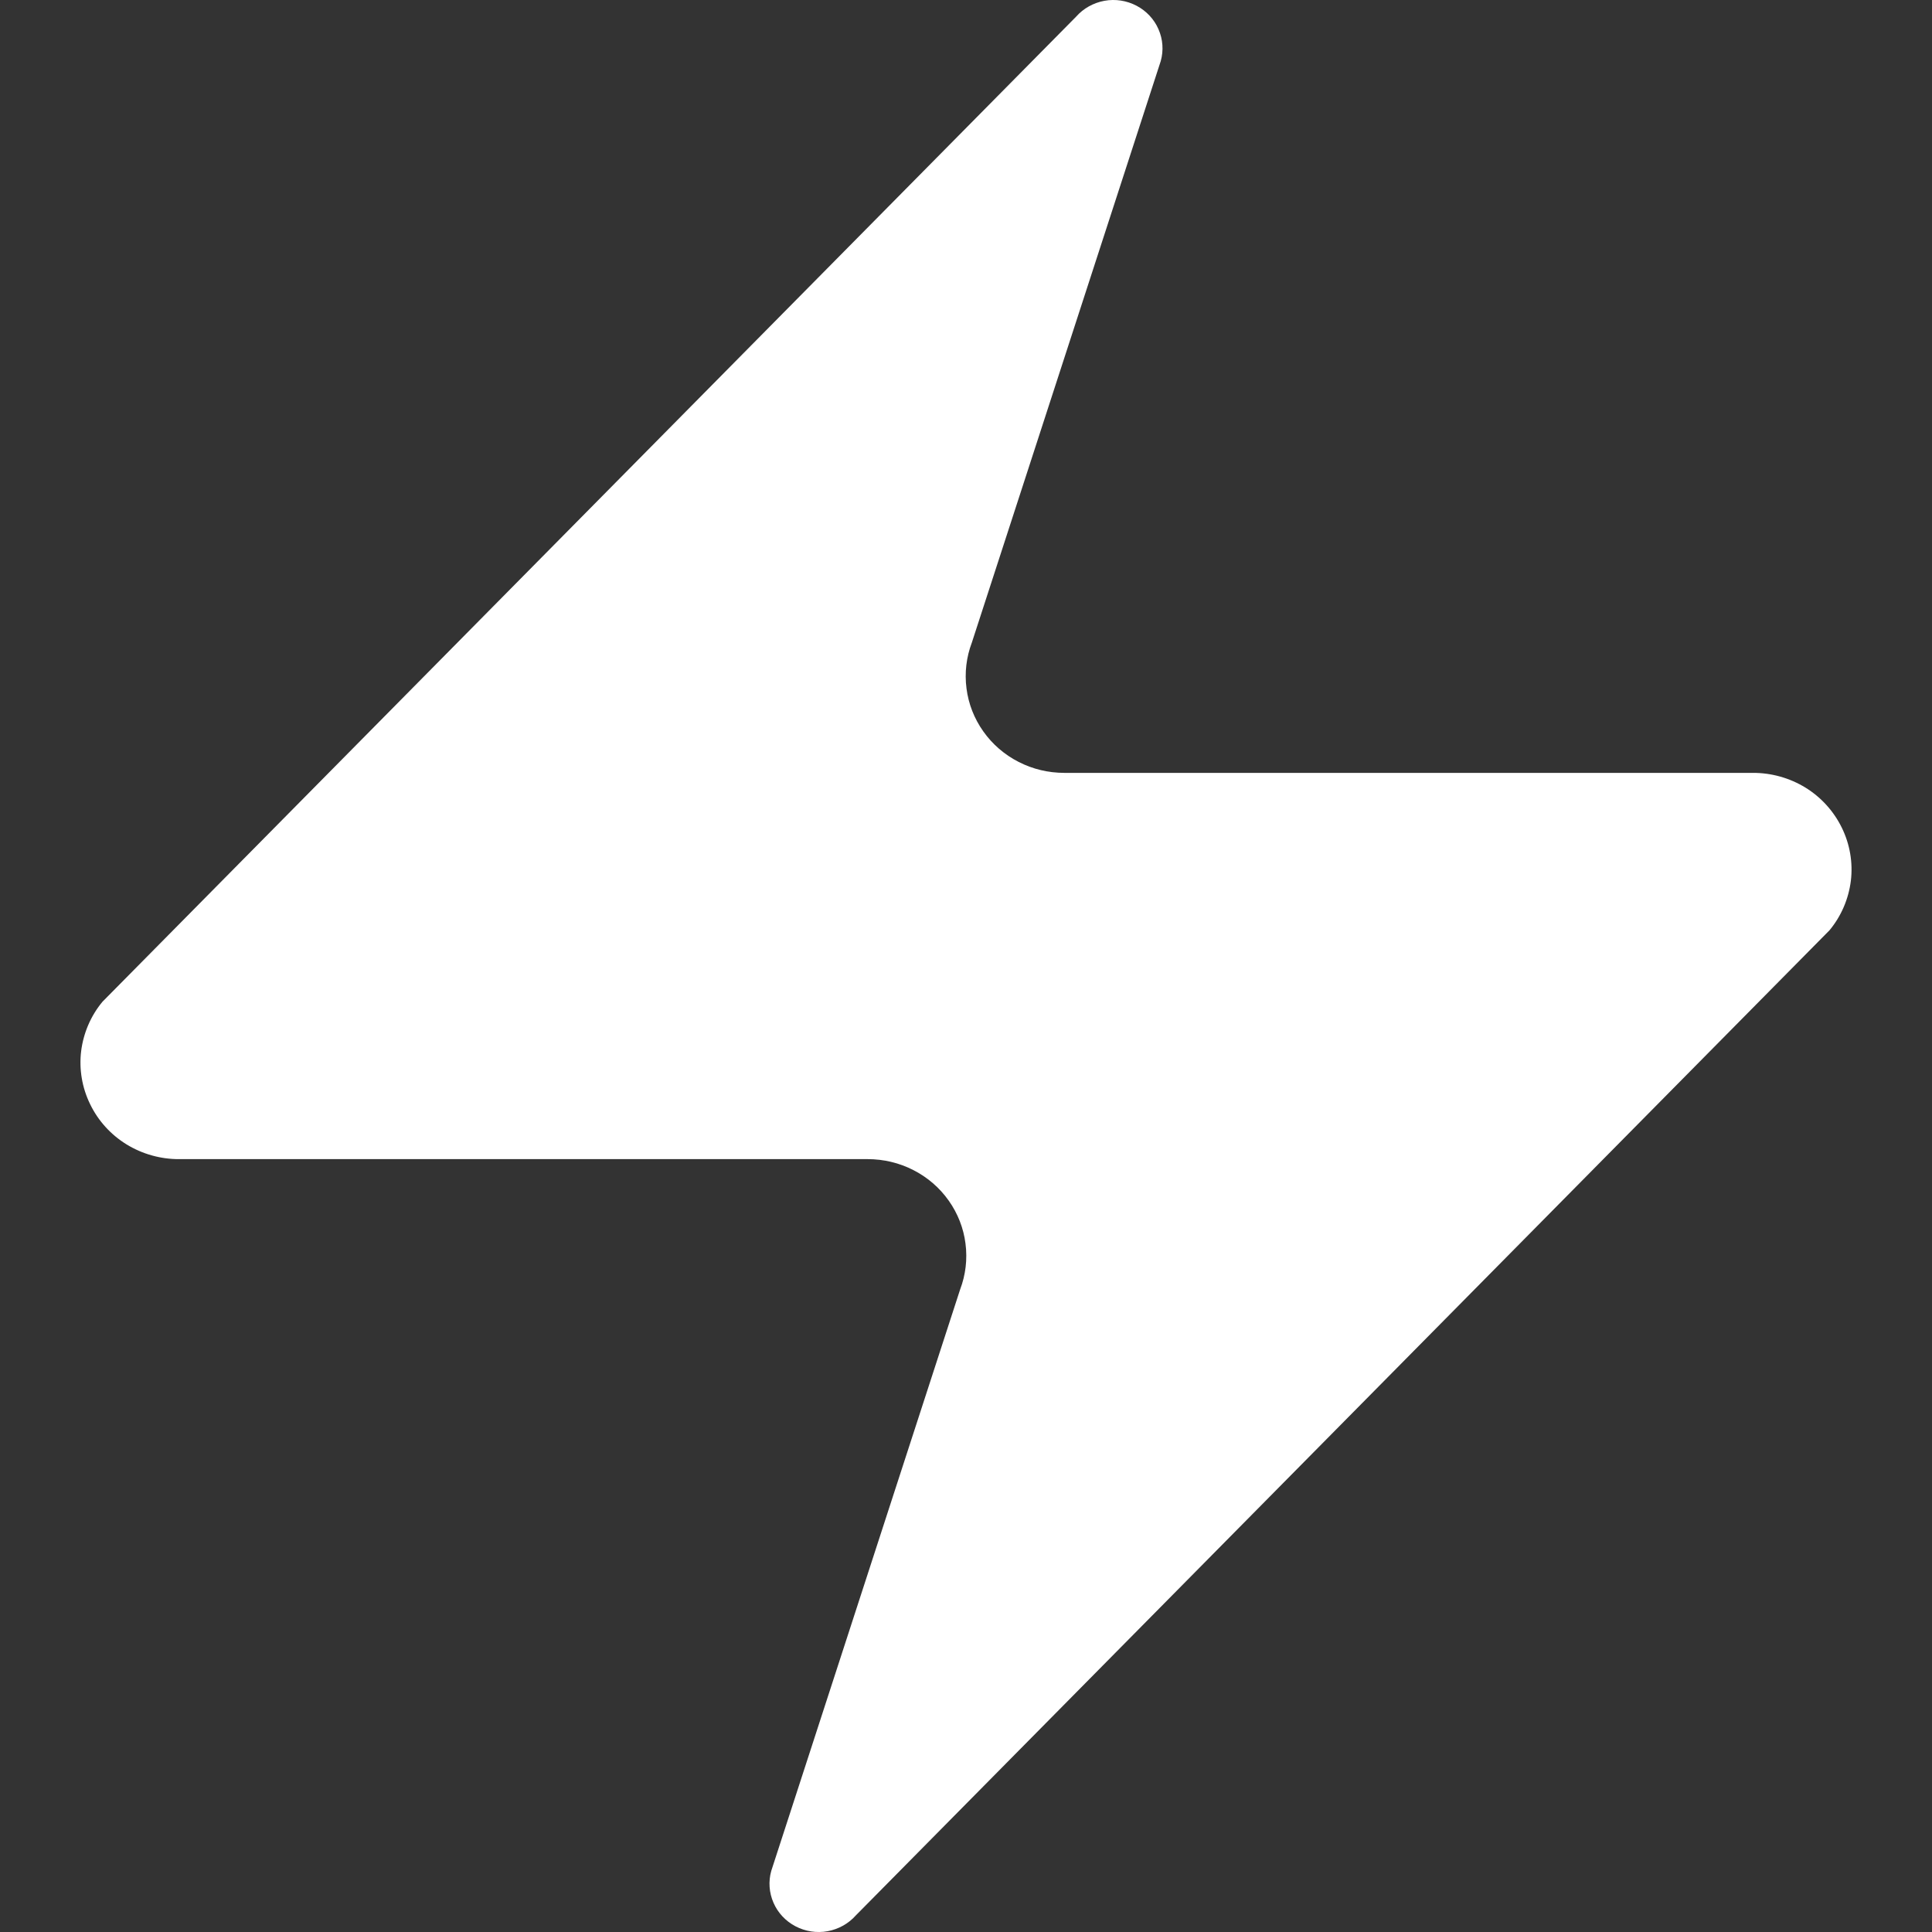 <svg width="24" height="24" viewBox="0 0 24 24" fill="none" xmlns="http://www.w3.org/2000/svg">
<rect x="0" y="0" width="24" height="24" fill="#333333" stroke="none"/>
<path d="M2.226 14.399C1.995 14.4 1.768 14.336 1.572 14.216C1.376 14.095 1.219 13.922 1.12 13.717C1.02 13.513 0.981 13.284 1.008 13.059C1.036 12.834 1.127 12.62 1.273 12.444L13.368 0.207C13.459 0.104 13.583 0.035 13.719 0.01C13.855 -0.015 13.996 0.007 14.118 0.071C14.24 0.135 14.337 0.238 14.391 0.363C14.446 0.488 14.456 0.628 14.419 0.759L12.073 7.981C12.004 8.163 11.981 8.358 12.006 8.551C12.03 8.743 12.102 8.927 12.215 9.086C12.328 9.246 12.479 9.376 12.654 9.465C12.829 9.555 13.024 9.601 13.222 9.601H21.774C22.005 9.6 22.232 9.664 22.428 9.784C22.624 9.905 22.78 10.078 22.88 10.283C22.98 10.487 23.019 10.716 22.992 10.941C22.964 11.166 22.873 11.38 22.727 11.556L10.632 23.793C10.541 23.896 10.417 23.965 10.281 23.99C10.145 24.015 10.004 23.993 9.882 23.929C9.76 23.865 9.663 23.762 9.609 23.637C9.554 23.512 9.544 23.372 9.581 23.241L11.927 16.019C11.996 15.837 12.019 15.642 11.994 15.449C11.97 15.257 11.898 15.073 11.785 14.914C11.672 14.754 11.521 14.624 11.346 14.535C11.171 14.445 10.976 14.399 10.778 14.399H2.226Z" fill="url(#paint0_linear_147_287)" fill-opacity="0.5"/>
<path d="M2.226 14.399C1.995 14.4 1.768 14.336 1.572 14.216C1.376 14.095 1.219 13.922 1.12 13.717C1.02 13.513 0.981 13.284 1.008 13.059C1.036 12.834 1.127 12.62 1.273 12.444L13.368 0.207C13.459 0.104 13.583 0.035 13.719 0.01C13.855 -0.015 13.996 0.007 14.118 0.071C14.24 0.135 14.337 0.238 14.391 0.363C14.446 0.488 14.456 0.628 14.419 0.759L12.073 7.981C12.004 8.163 11.981 8.358 12.006 8.551C12.03 8.743 12.102 8.927 12.215 9.086C12.328 9.246 12.479 9.376 12.654 9.465C12.829 9.555 13.024 9.601 13.222 9.601H21.774C22.005 9.6 22.232 9.664 22.428 9.784C22.624 9.905 22.78 10.078 22.88 10.283C22.98 10.487 23.019 10.716 22.992 10.941C22.964 11.166 22.873 11.38 22.727 11.556L10.632 23.793C10.541 23.896 10.417 23.965 10.281 23.99C10.145 24.015 10.004 23.993 9.882 23.929C9.76 23.865 9.663 23.762 9.609 23.637C9.554 23.512 9.544 23.372 9.581 23.241L11.927 16.019C11.996 15.837 12.019 15.642 11.994 15.449C11.97 15.257 11.898 15.073 11.785 14.914C11.672 14.754 11.521 14.624 11.346 14.535C11.171 14.445 10.976 14.399 10.778 14.399H2.226Z" fill="white"/>
<defs>
<linearGradient id="paint0_linear_147_287" x1="2.457" y1="22.32" x2="32.397" y2="-10.666" gradientUnits="userSpaceOnUse">
<stop offset="0.279" stop-color="#EBEBEB" stop-opacity="0.2"/>
<stop offset="1" stop-color="#393939" stop-opacity="0"/>
</linearGradient>
</defs>
</svg>
